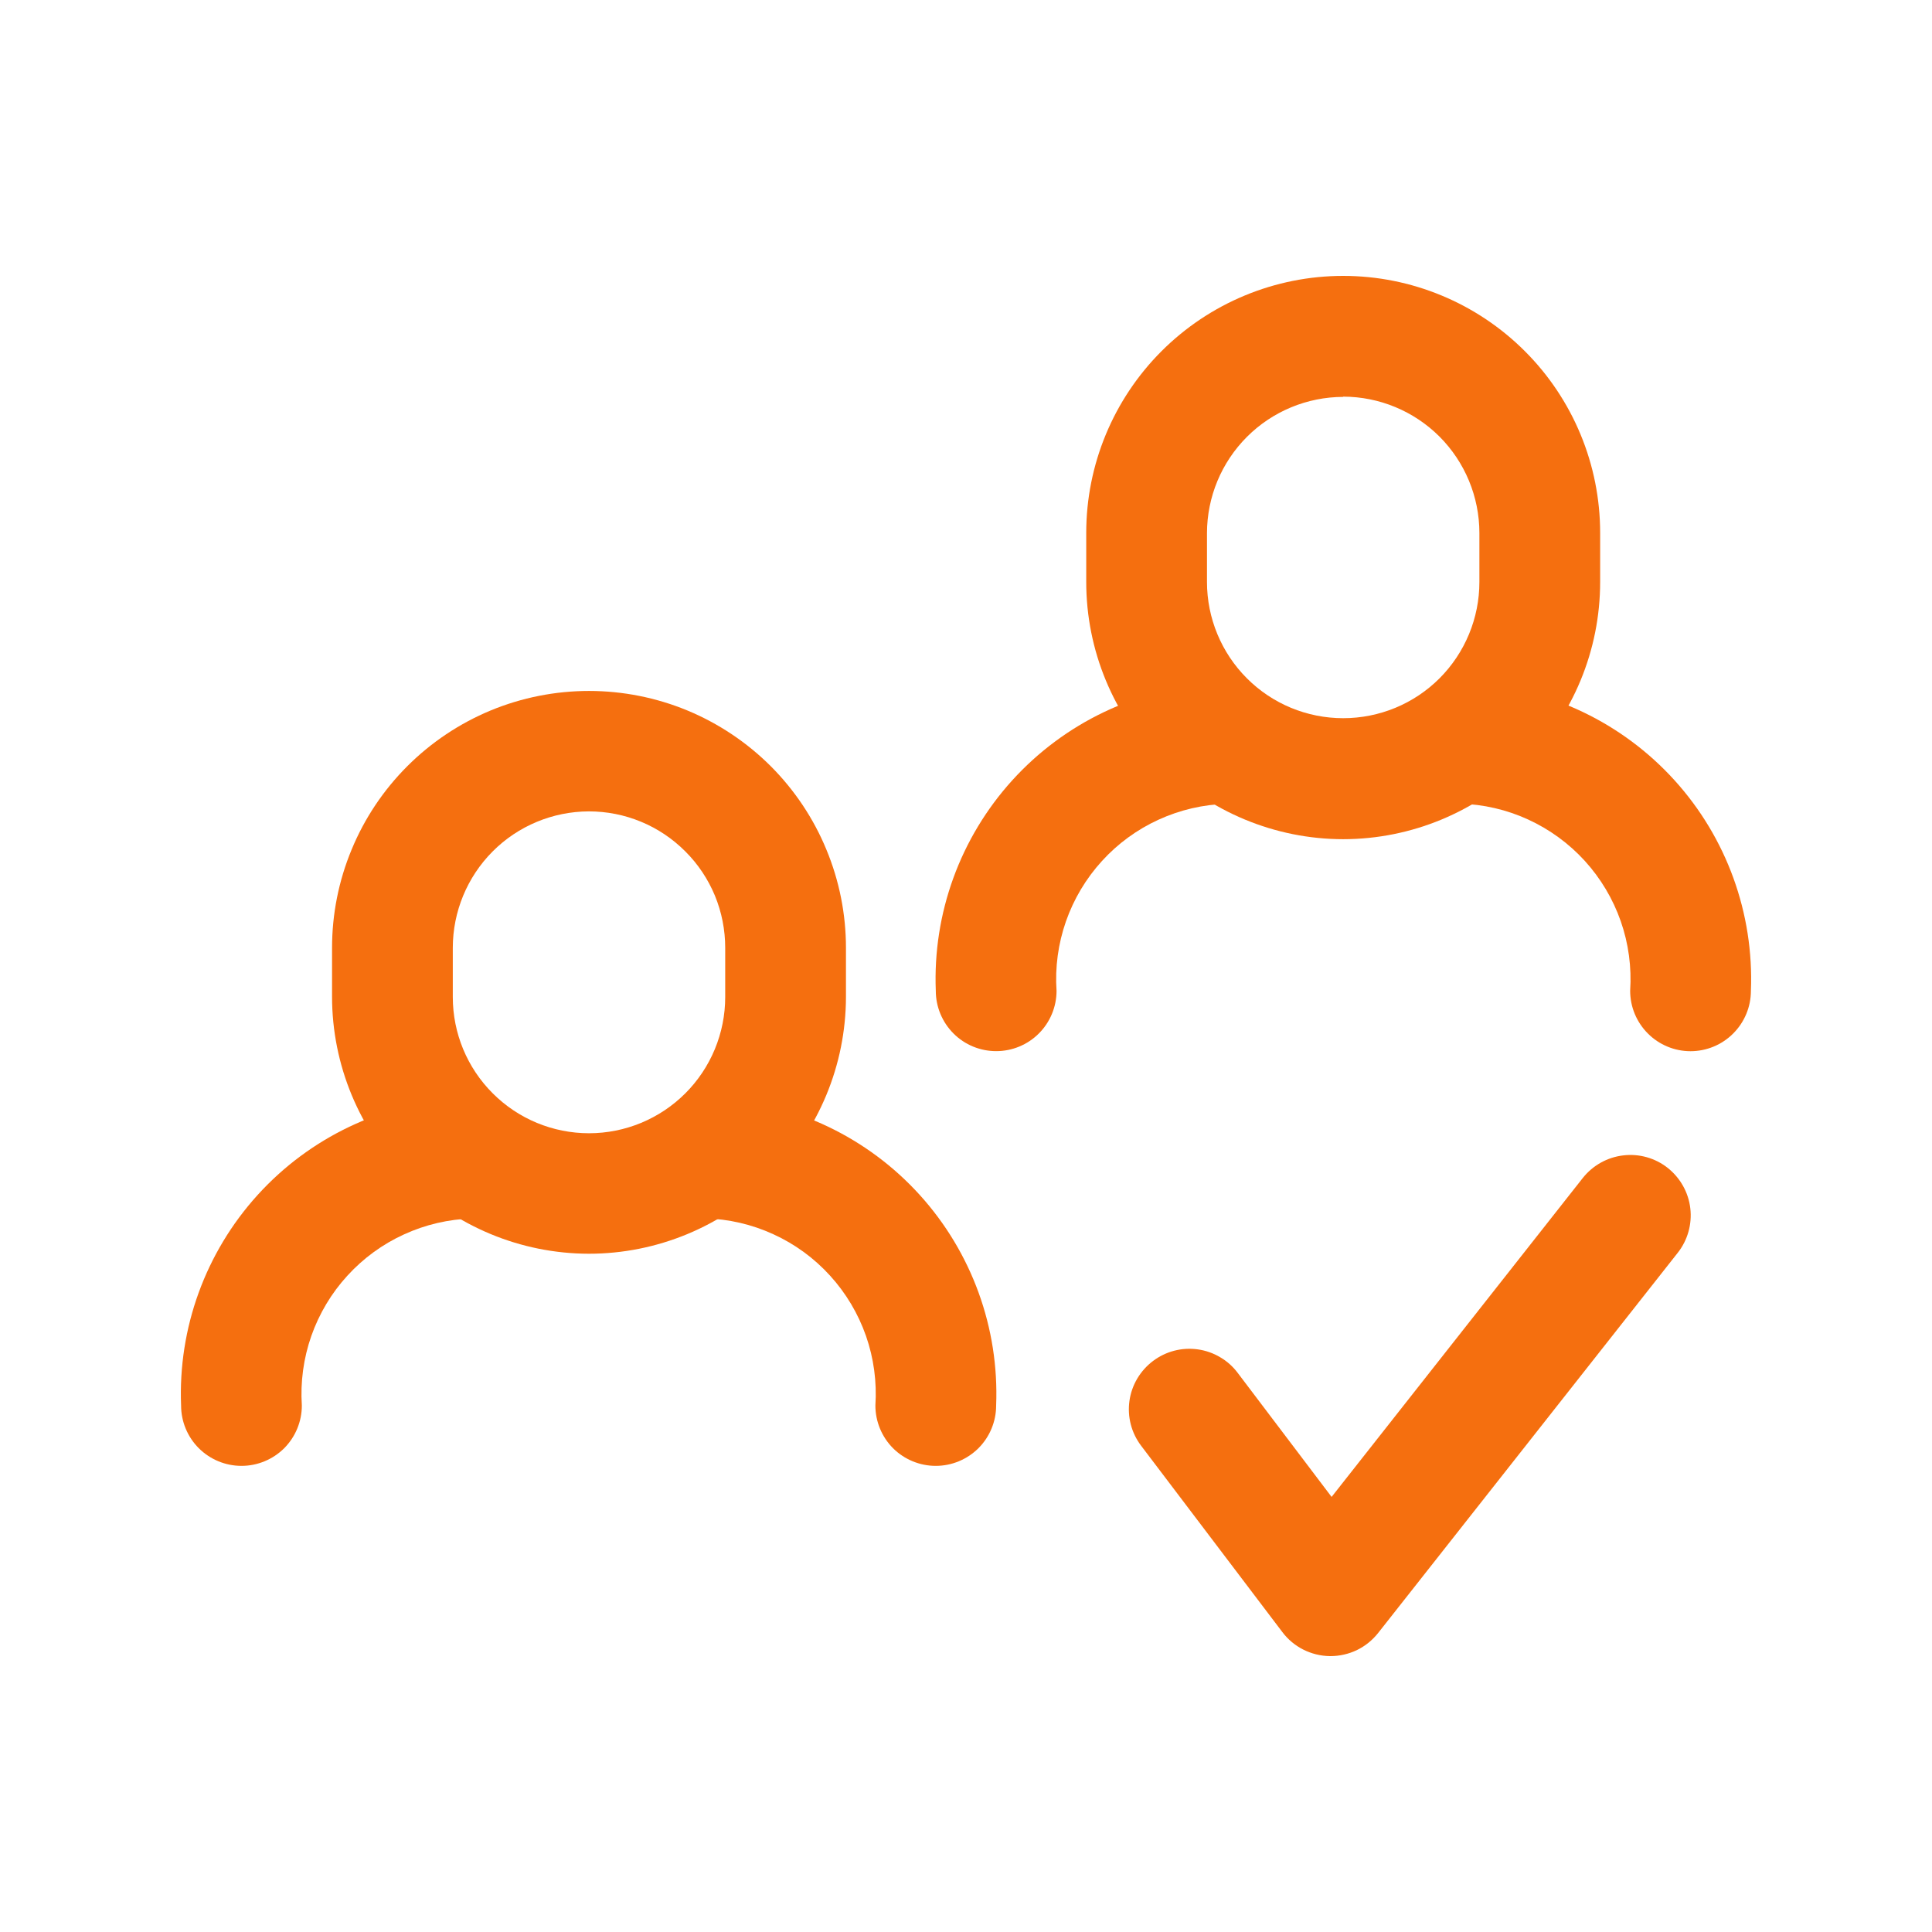 <svg width="30" height="30" viewBox="0 0 30 30" fill="none" xmlns="http://www.w3.org/2000/svg">
<path d="M9.143 19.468C8.085 19.466 7.072 19.044 6.325 18.297C5.578 17.549 5.157 16.535 5.156 15.478V14.719C5.156 14.194 5.259 13.676 5.46 13.192C5.66 12.707 5.954 12.268 6.325 11.897C6.695 11.527 7.135 11.233 7.619 11.032C8.103 10.832 8.622 10.729 9.146 10.729C9.67 10.729 10.189 10.832 10.673 11.032C11.157 11.233 11.597 11.527 11.968 11.897C12.338 12.268 12.632 12.707 12.832 13.192C13.033 13.676 13.136 14.194 13.136 14.719V15.482C13.134 16.54 12.712 17.553 11.964 18.3C11.215 19.048 10.2 19.468 9.143 19.468ZM9.143 12.599C8.582 12.601 8.044 12.825 7.649 13.222C7.253 13.62 7.031 14.158 7.031 14.719V15.482C7.031 16.043 7.254 16.581 7.651 16.977C8.047 17.374 8.585 17.597 9.146 17.597C9.707 17.597 10.245 17.374 10.642 16.977C11.038 16.581 11.261 16.043 11.261 15.482V14.719C11.261 14.44 11.207 14.165 11.101 13.907C10.994 13.65 10.838 13.416 10.641 13.22C10.444 13.023 10.211 12.866 9.954 12.76C9.697 12.653 9.421 12.599 9.143 12.599Z" fill="#F56F0F"/>
<path d="M3.75 22.762C3.501 22.762 3.263 22.663 3.087 22.488C2.911 22.312 2.812 22.073 2.812 21.825C2.764 20.622 3.191 19.448 4 18.556C4.809 17.664 5.936 17.126 7.138 17.057C7.261 17.043 7.385 17.053 7.504 17.088C7.623 17.122 7.733 17.18 7.83 17.258C7.926 17.335 8.006 17.431 8.065 17.54C8.125 17.648 8.162 17.767 8.175 17.89C8.188 18.013 8.176 18.138 8.141 18.256C8.105 18.375 8.047 18.485 7.969 18.581C7.891 18.677 7.794 18.756 7.685 18.814C7.576 18.873 7.457 18.909 7.334 18.921C6.967 18.931 6.606 19.015 6.273 19.168C5.939 19.32 5.64 19.539 5.393 19.81C5.145 20.081 4.956 20.399 4.834 20.745C4.713 21.091 4.663 21.459 4.687 21.825C4.687 22.073 4.588 22.312 4.413 22.488C4.237 22.663 3.998 22.762 3.75 22.762Z" fill="#F56F0F"/>
<path d="M14.53 22.762C14.282 22.762 14.043 22.663 13.867 22.488C13.692 22.312 13.593 22.073 13.593 21.825C13.617 21.458 13.568 21.091 13.447 20.744C13.326 20.398 13.136 20.079 12.889 19.808C12.642 19.536 12.342 19.317 12.008 19.165C11.675 19.012 11.313 18.928 10.946 18.919C10.7 18.891 10.475 18.767 10.32 18.574C10.165 18.381 10.093 18.135 10.118 17.889C10.144 17.643 10.266 17.417 10.458 17.26C10.65 17.104 10.896 17.03 11.142 17.054C12.345 17.123 13.472 17.662 14.281 18.554C15.09 19.447 15.516 20.621 15.468 21.825C15.468 22.073 15.369 22.312 15.193 22.488C15.017 22.663 14.779 22.762 14.53 22.762Z" fill="#F56F0F"/>
<path d="M20.659 25.716H20.649C20.506 25.714 20.364 25.679 20.236 25.614C20.108 25.549 19.997 25.456 19.911 25.341L17.719 22.449C17.645 22.351 17.59 22.239 17.559 22.119C17.528 22 17.521 21.875 17.538 21.753C17.555 21.631 17.596 21.514 17.659 21.407C17.722 21.301 17.805 21.208 17.903 21.134C18.002 21.059 18.114 21.005 18.233 20.974C18.352 20.943 18.477 20.936 18.599 20.953C18.721 20.97 18.839 21.011 18.945 21.074C19.052 21.136 19.145 21.219 19.219 21.318L20.677 23.244L24.578 18.291C24.733 18.096 24.958 17.97 25.205 17.941C25.452 17.911 25.701 17.981 25.896 18.135C26.091 18.29 26.218 18.515 26.247 18.762C26.276 19.009 26.206 19.258 26.052 19.453L21.398 25.359C21.309 25.471 21.197 25.561 21.069 25.623C20.941 25.684 20.801 25.716 20.659 25.716Z" fill="#F56F0F"/>
<path d="M20.857 13.031C19.799 13.03 18.784 12.608 18.036 11.86C17.288 11.111 16.867 10.096 16.867 9.037V8.274C16.867 7.216 17.288 6.201 18.036 5.453C18.784 4.705 19.799 4.284 20.857 4.284C21.915 4.284 22.93 4.705 23.678 5.453C24.427 6.201 24.847 7.216 24.847 8.274V9.037C24.847 10.096 24.427 11.111 23.678 11.86C22.93 12.608 21.916 13.03 20.857 13.031ZM20.857 6.163C20.297 6.164 19.759 6.387 19.363 6.783C18.966 7.18 18.743 7.717 18.742 8.278V9.037C18.742 9.598 18.965 10.136 19.362 10.533C19.758 10.93 20.296 11.152 20.857 11.152C21.418 11.152 21.956 10.93 22.353 10.533C22.749 10.136 22.972 9.598 22.972 9.037V8.274C22.971 7.713 22.748 7.176 22.352 6.779C21.955 6.383 21.418 6.16 20.857 6.159V6.163Z" fill="#F56F0F"/>
<path d="M15.469 16.322C15.22 16.322 14.981 16.224 14.806 16.048C14.63 15.872 14.531 15.633 14.531 15.385C14.483 14.182 14.91 13.008 15.719 12.116C16.528 11.225 17.654 10.686 18.857 10.617C19.103 10.593 19.349 10.667 19.541 10.823C19.732 10.98 19.855 11.206 19.88 11.452C19.906 11.698 19.834 11.944 19.679 12.137C19.523 12.33 19.299 12.454 19.052 12.482C18.686 12.491 18.324 12.575 17.99 12.728C17.657 12.88 17.357 13.099 17.11 13.371C16.863 13.642 16.673 13.961 16.552 14.307C16.431 14.654 16.381 15.021 16.406 15.388C16.405 15.636 16.306 15.874 16.13 16.049C15.955 16.224 15.717 16.322 15.469 16.322Z" fill="#F56F0F"/>
<path d="M26.25 16.323C26.002 16.323 25.763 16.224 25.588 16.048C25.412 15.872 25.313 15.634 25.313 15.385C25.337 15.019 25.288 14.651 25.167 14.305C25.046 13.958 24.856 13.64 24.609 13.368C24.362 13.097 24.062 12.878 23.728 12.725C23.395 12.572 23.033 12.489 22.666 12.479C22.543 12.467 22.424 12.431 22.315 12.372C22.206 12.314 22.11 12.234 22.031 12.139C21.953 12.043 21.895 11.932 21.859 11.814C21.824 11.695 21.812 11.571 21.825 11.448C21.838 11.325 21.875 11.206 21.935 11.097C21.994 10.989 22.074 10.893 22.17 10.815C22.267 10.738 22.378 10.68 22.496 10.646C22.615 10.611 22.739 10.601 22.862 10.614C24.065 10.684 25.192 11.223 26.001 12.115C26.81 13.007 27.236 14.182 27.188 15.385C27.188 15.634 27.089 15.872 26.913 16.048C26.738 16.224 26.499 16.323 26.25 16.323Z" fill="#F56F0F"/>
</svg>

